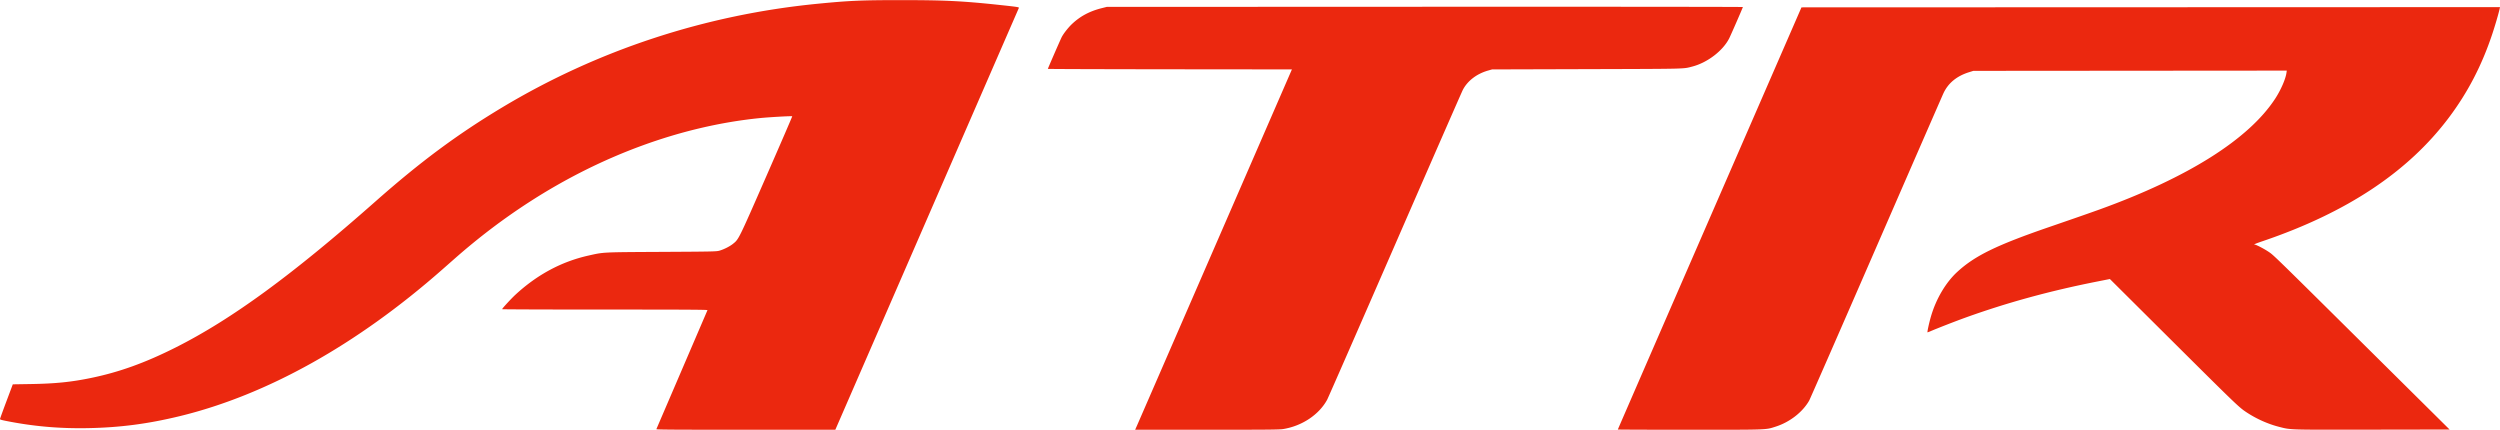 <svg height="430" viewBox="0 -.01 1547.447 266.04" width="2500" xmlns="http://www.w3.org/2000/svg"><path d="m406.284 265.566c.082-.206 7.198-16.778 15.812-36.825a50763.14 50763.14 0 0 0 15.816-36.825c.121-.3-12.693-.375-63.48-.375-34.998 0-63.632-.101-63.632-.225 0-.454 5.67-6.6 8.419-9.127 13.434-12.346 28.442-20.36 45.122-24.092 9.542-2.135 7.86-2.05 45.159-2.253 31.24-.169 33.895-.223 35.7-.722 2.745-.76 6.45-2.613 8.461-4.231 3.66-2.945 3.314-2.243 20.759-42.072 8.855-20.217 16.033-36.825 15.952-36.906-.26-.26-14.22.524-20.272 1.138-47.988 4.867-97.448 22.876-142.27 51.8-16.166 10.433-31.56 22.101-46.4 35.17a32416.86 32416.86 0 0 1 -7.65 6.736c-52.929 46.575-108.682 77.699-162.63 90.787-19.684 4.775-36.915 7.023-56.7 7.395-16.496.31-31.794-.927-47.4-3.831-5.905-1.1-7.05-1.397-7.05-1.829 0-.186 1.78-5.09 3.958-10.896l3.957-10.558 11.118-.18c15.075-.242 24.812-1.215 36.917-3.687 17.724-3.62 33.872-9.427 52.95-19.04 34.541-17.407 72-44.791 123.438-90.24 27.798-24.56 50.678-41.542 78.415-58.197 59.144-35.517 125.736-57.412 195.347-64.229 19.826-1.941 27.312-2.262 52.5-2.252 26.216.011 37.513.573 60 2.981 11.486 1.23 12.316 1.363 12.043 1.923-.13.268-25.743 59.11-56.915 130.76l-56.678 130.27-55.457.003c-44.246.002-55.427-.073-55.309-.372zm297.308-1.788c.527-1.19 22.36-51.376 48.516-111.525l47.559-109.363-75.534-.076c-41.543-.041-75.533-.155-75.533-.252 0-.268 7.713-17.97 8.546-19.614 1.111-2.193 4.081-5.978 6.426-8.19 5.1-4.81 10.89-7.897 18.328-9.77l3.15-.793 196.875-.08c108.281-.043 196.875.034 196.875.172 0 .327-7.476 17.45-8.471 19.403-3.917 7.684-13.435 14.971-22.735 17.407-5.865 1.535-2.121 1.442-65.244 1.627l-58.8.173-2.4.683c-7.092 2.019-12.79 6.383-15.708 12.03-.648 1.254-19.565 44.467-42.037 96.03-22.473 51.562-41.33 94.618-41.906 95.679-5.035 9.278-15.525 16.279-27.24 18.179-2.291.372-9.564.44-47.167.44l-44.458.002.958-2.163zm297.808 2.007c0-.085 25.576-58.911 56.836-130.725l56.834-130.57 216.189-.074 216.188-.076-.211.976c-.654 3.018-2.832 10.469-4.652 15.917-6.457 19.32-15.107 35.946-26.798 51.508-25.213 33.56-63.04 58.69-114.937 76.36-4.876 1.66-6.226 2.24-5.213 2.24.84 0 6 2.692 8.77 4.577 3.13 2.129 2.916 1.92 68.838 67.258l42.995 42.615-47.795.082c-52.442.09-50.296.153-57.641-1.71-6.944-1.76-14.094-4.95-20.306-9.06-4.73-3.13-5.859-4.216-49.917-48.04l-34.612-34.428-8.21 1.628c-29.09 5.772-55.686 13.069-81.259 22.292-6.206 2.239-17.528 6.652-21.7 8.458-.797.345-1.56.628-1.694.628-.311 0 .927-5.745 2.13-9.874 3.137-10.78 9.118-20.924 16.187-27.456 10.877-10.049 24.347-16.628 57.127-27.905 16.055-5.523 25.487-8.811 31.137-10.855 54.693-19.779 92.204-43.448 108.58-68.51 3.49-5.342 6.425-12.047 6.995-15.978l.207-1.428-97.01.078-97.009.078-2.682.84c-7.572 2.372-12.842 6.698-15.788 12.96-.621 1.32-19.377 44.317-41.68 95.55-22.302 51.232-40.96 93.872-41.463 94.754-4.06 7.123-11.965 13.28-20.637 16.073-6.404 2.062-3.995 1.973-53.303 1.973-24.473 0-44.497-.07-44.497-.156z" fill="#eb280f"/></svg>